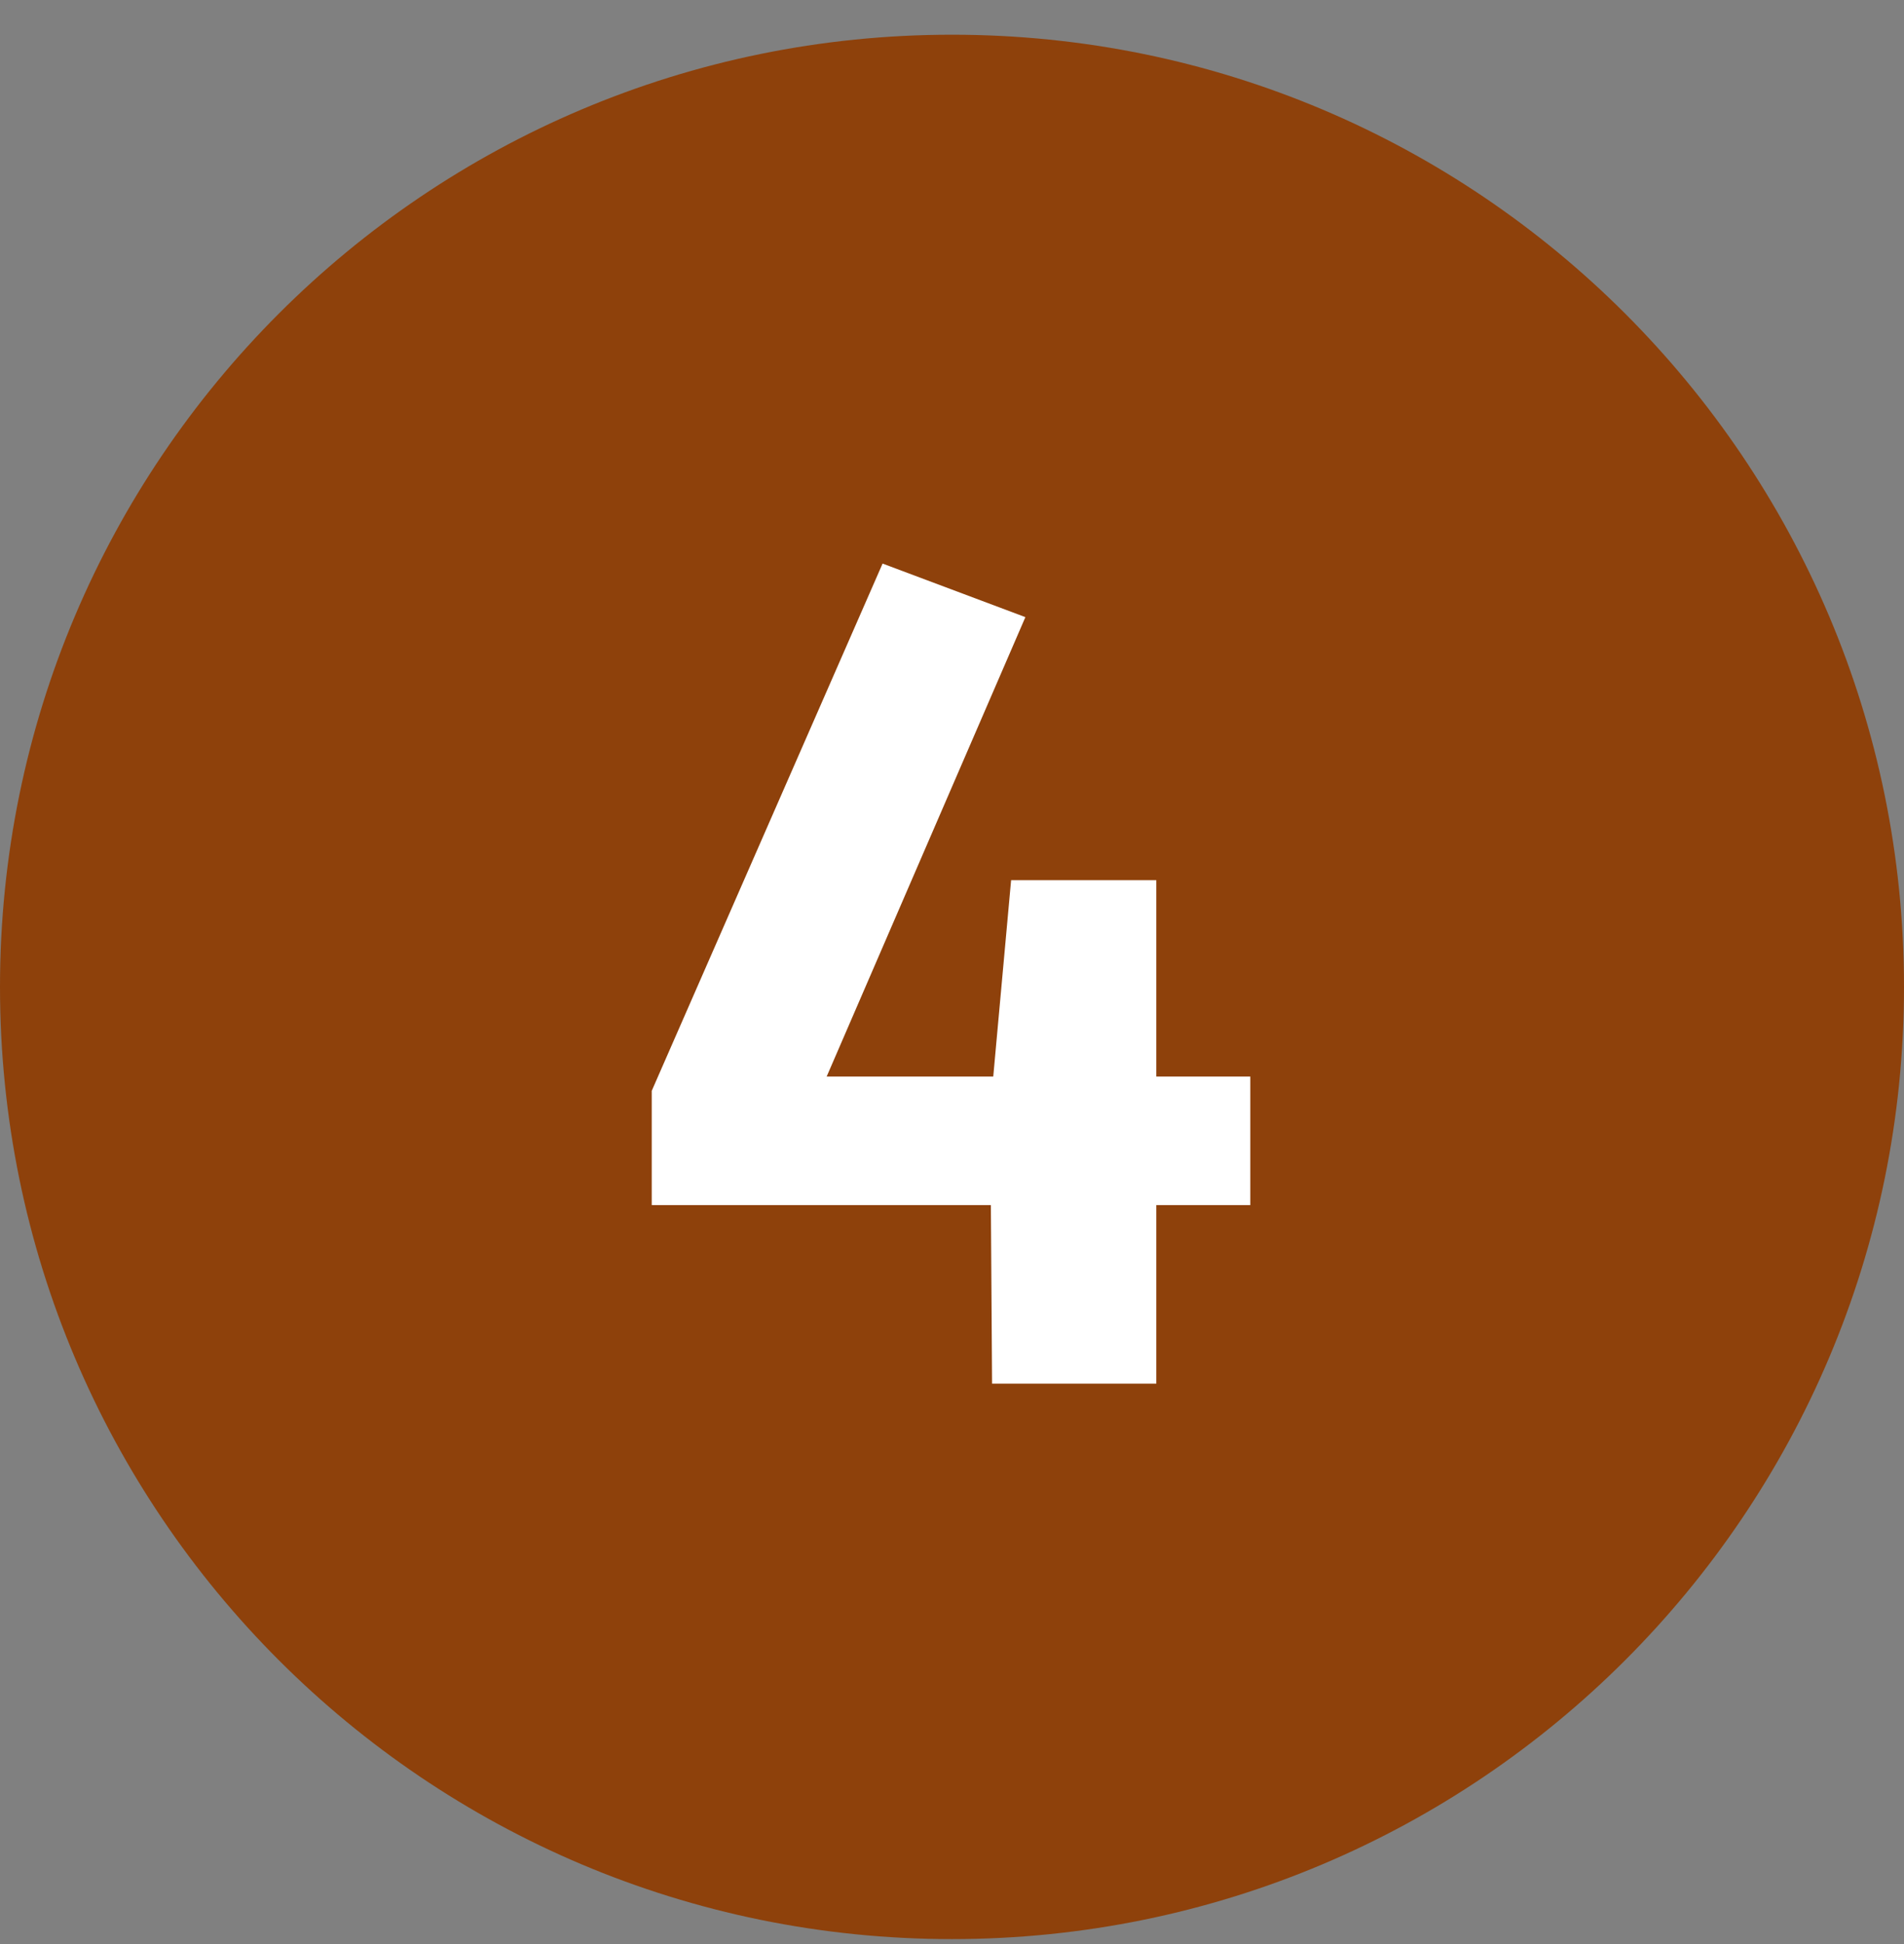 <svg width="48" height="49" viewBox="0 0 48 49" fill="none" xmlns="http://www.w3.org/2000/svg">
    <rect x="0" y="0" width="48" height="49" fill="#808080" stroke="none"/>
    <path d="M0 24.875C0 11.62 10.745 0.875 24 0.875C37.255 0.875 48 11.62 48 24.875C48 38.13 37.255 48.875 24 48.875C10.745 48.875 0 38.13 0 24.875Z" fill="#8E410B"/>
    <path d="M31.52 27.135V30.375H29.15V34.875H25.01L24.98 30.375H16.43V27.495L22.25 14.205L25.85 15.555L20.84 27.135H25.04L25.49 22.185H29.15V27.135H31.52Z" fill="white"/>
</svg>
